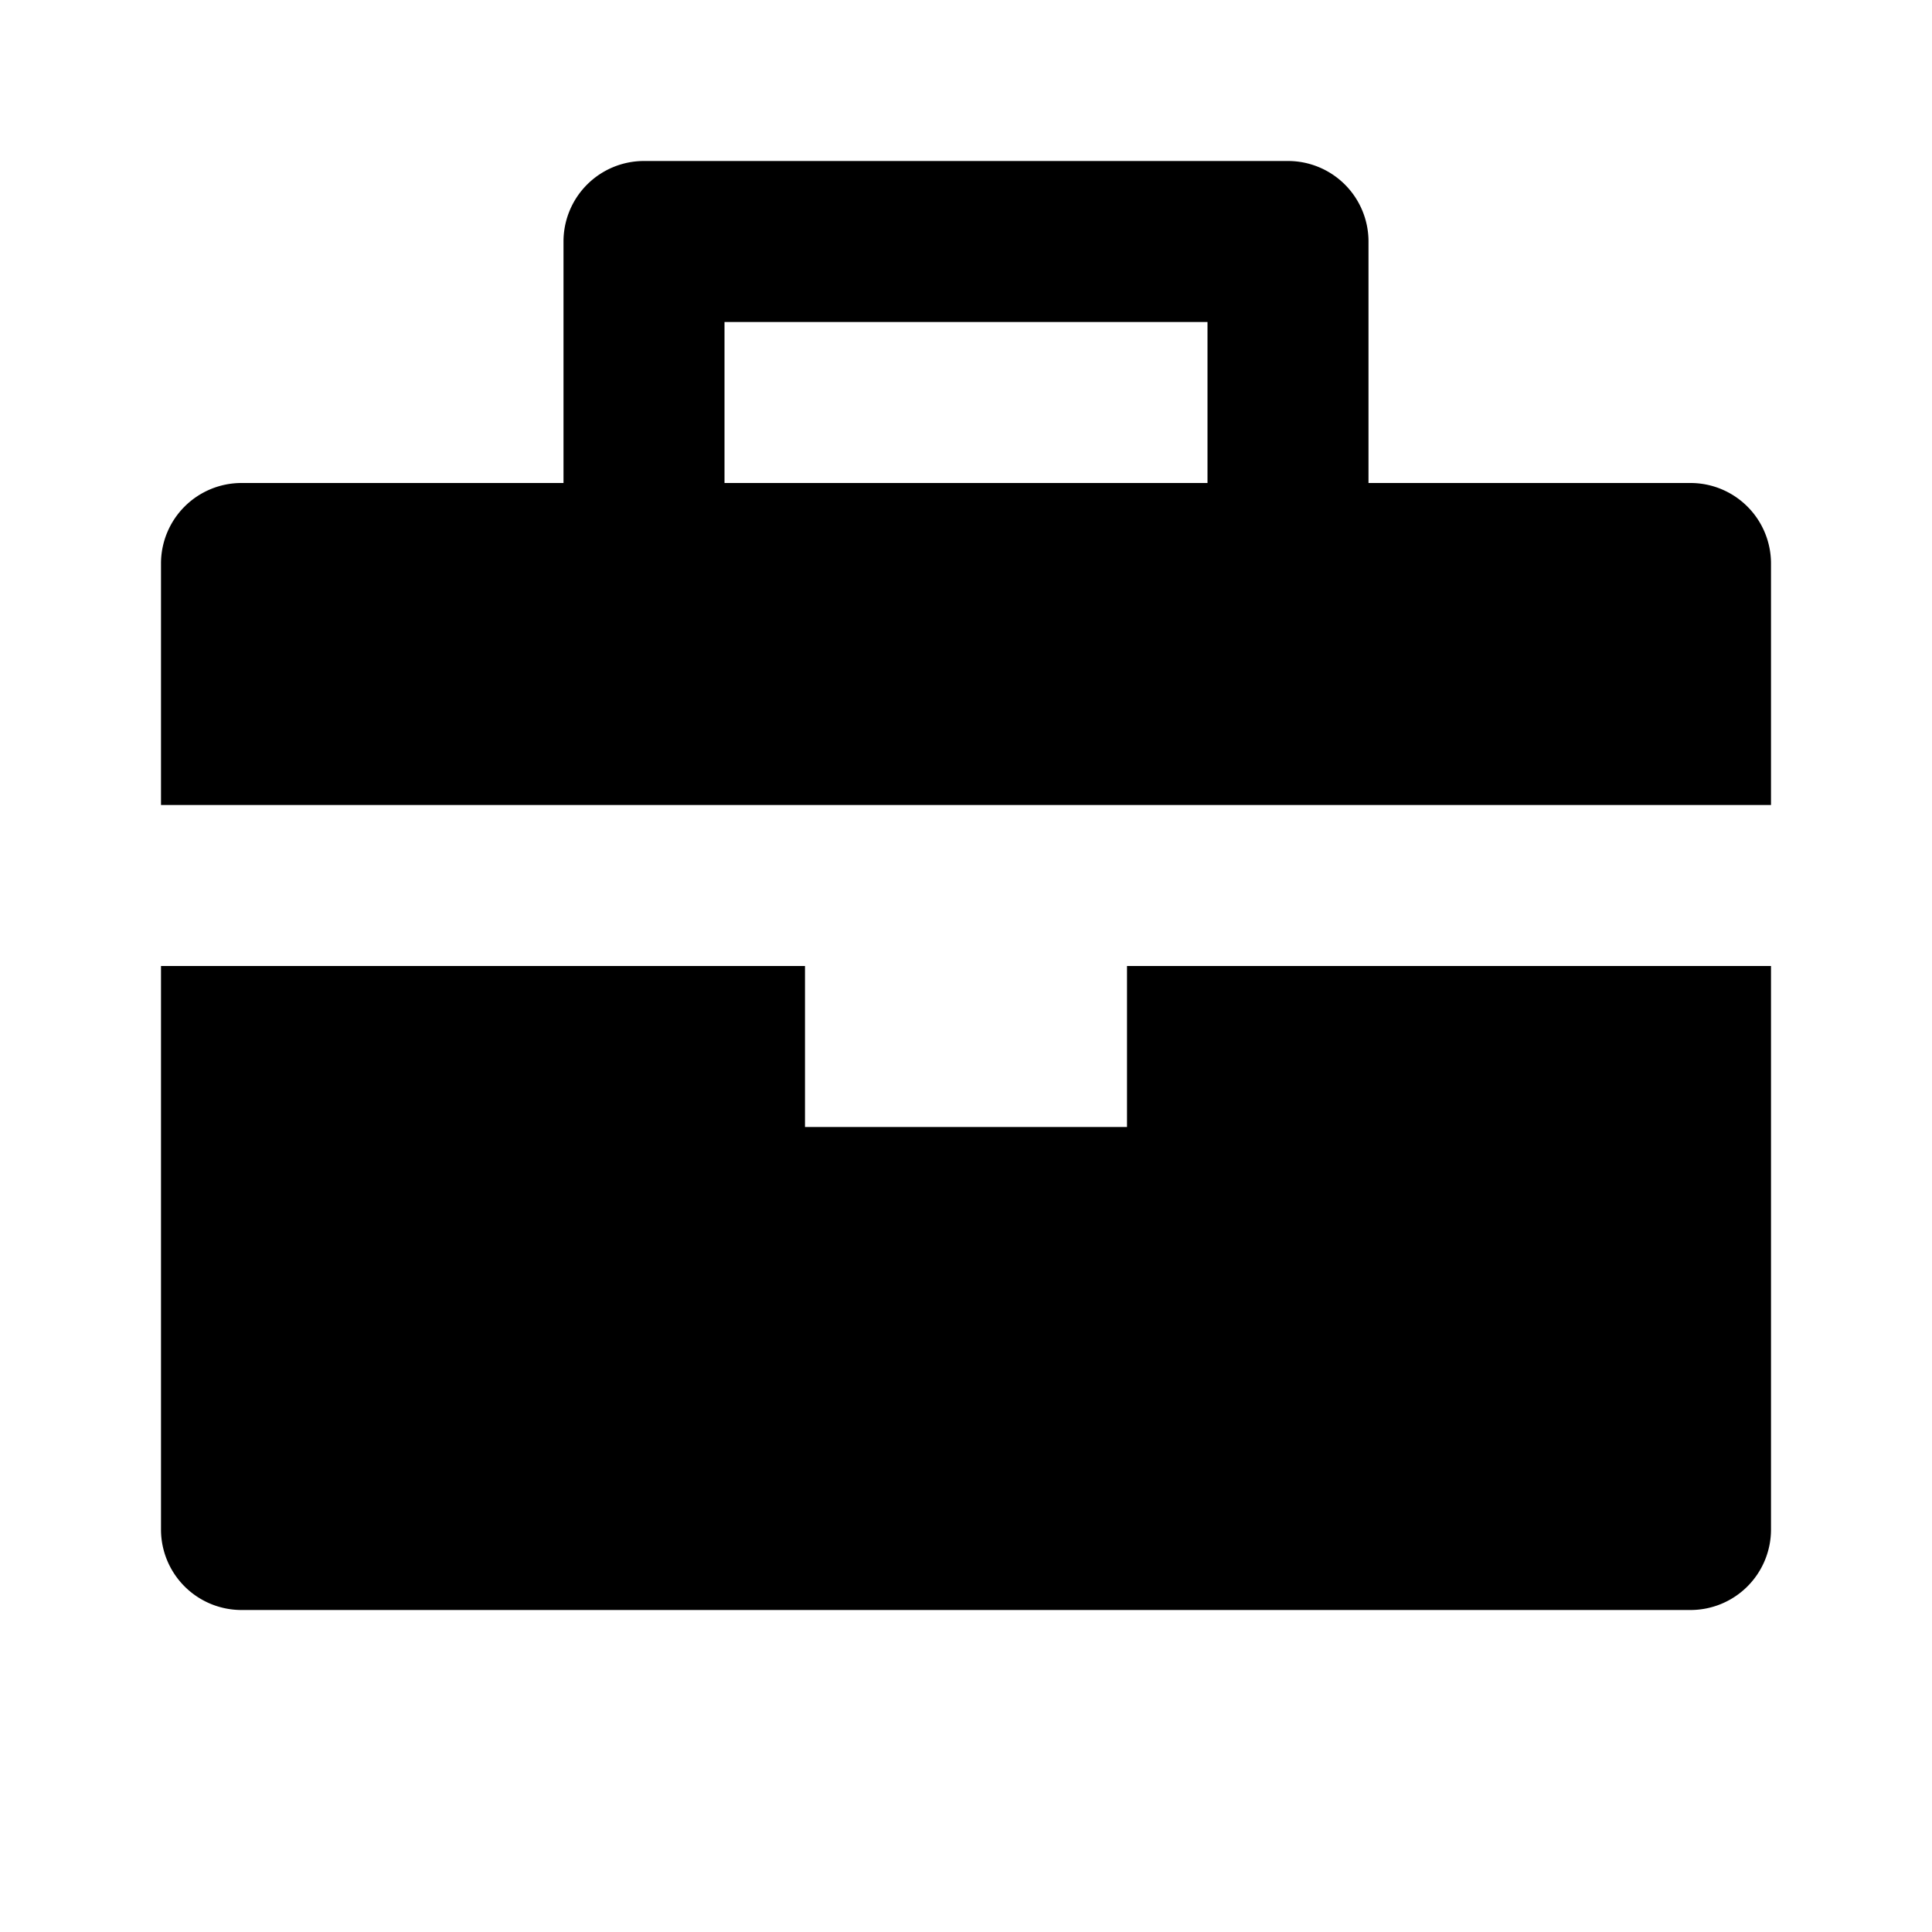 <svg xmlns="http://www.w3.org/2000/svg" width="24" height="24"><path fill="none" d="M9 4h6v2H9z"/><path d="M21 6h-4V3a1 1 0 0 0-1-1H8a1 1 0 0 0-1 1v3H3a1 1 0 0 0-1 1v3h20V7a1 1 0 0 0-1-1zM9 4h6v2H9V4zM14 14h-4v-2H2v7a1 1 0 0 0 1 1h18a1 1 0 0 0 1-1v-7h-8v2z"/></svg>